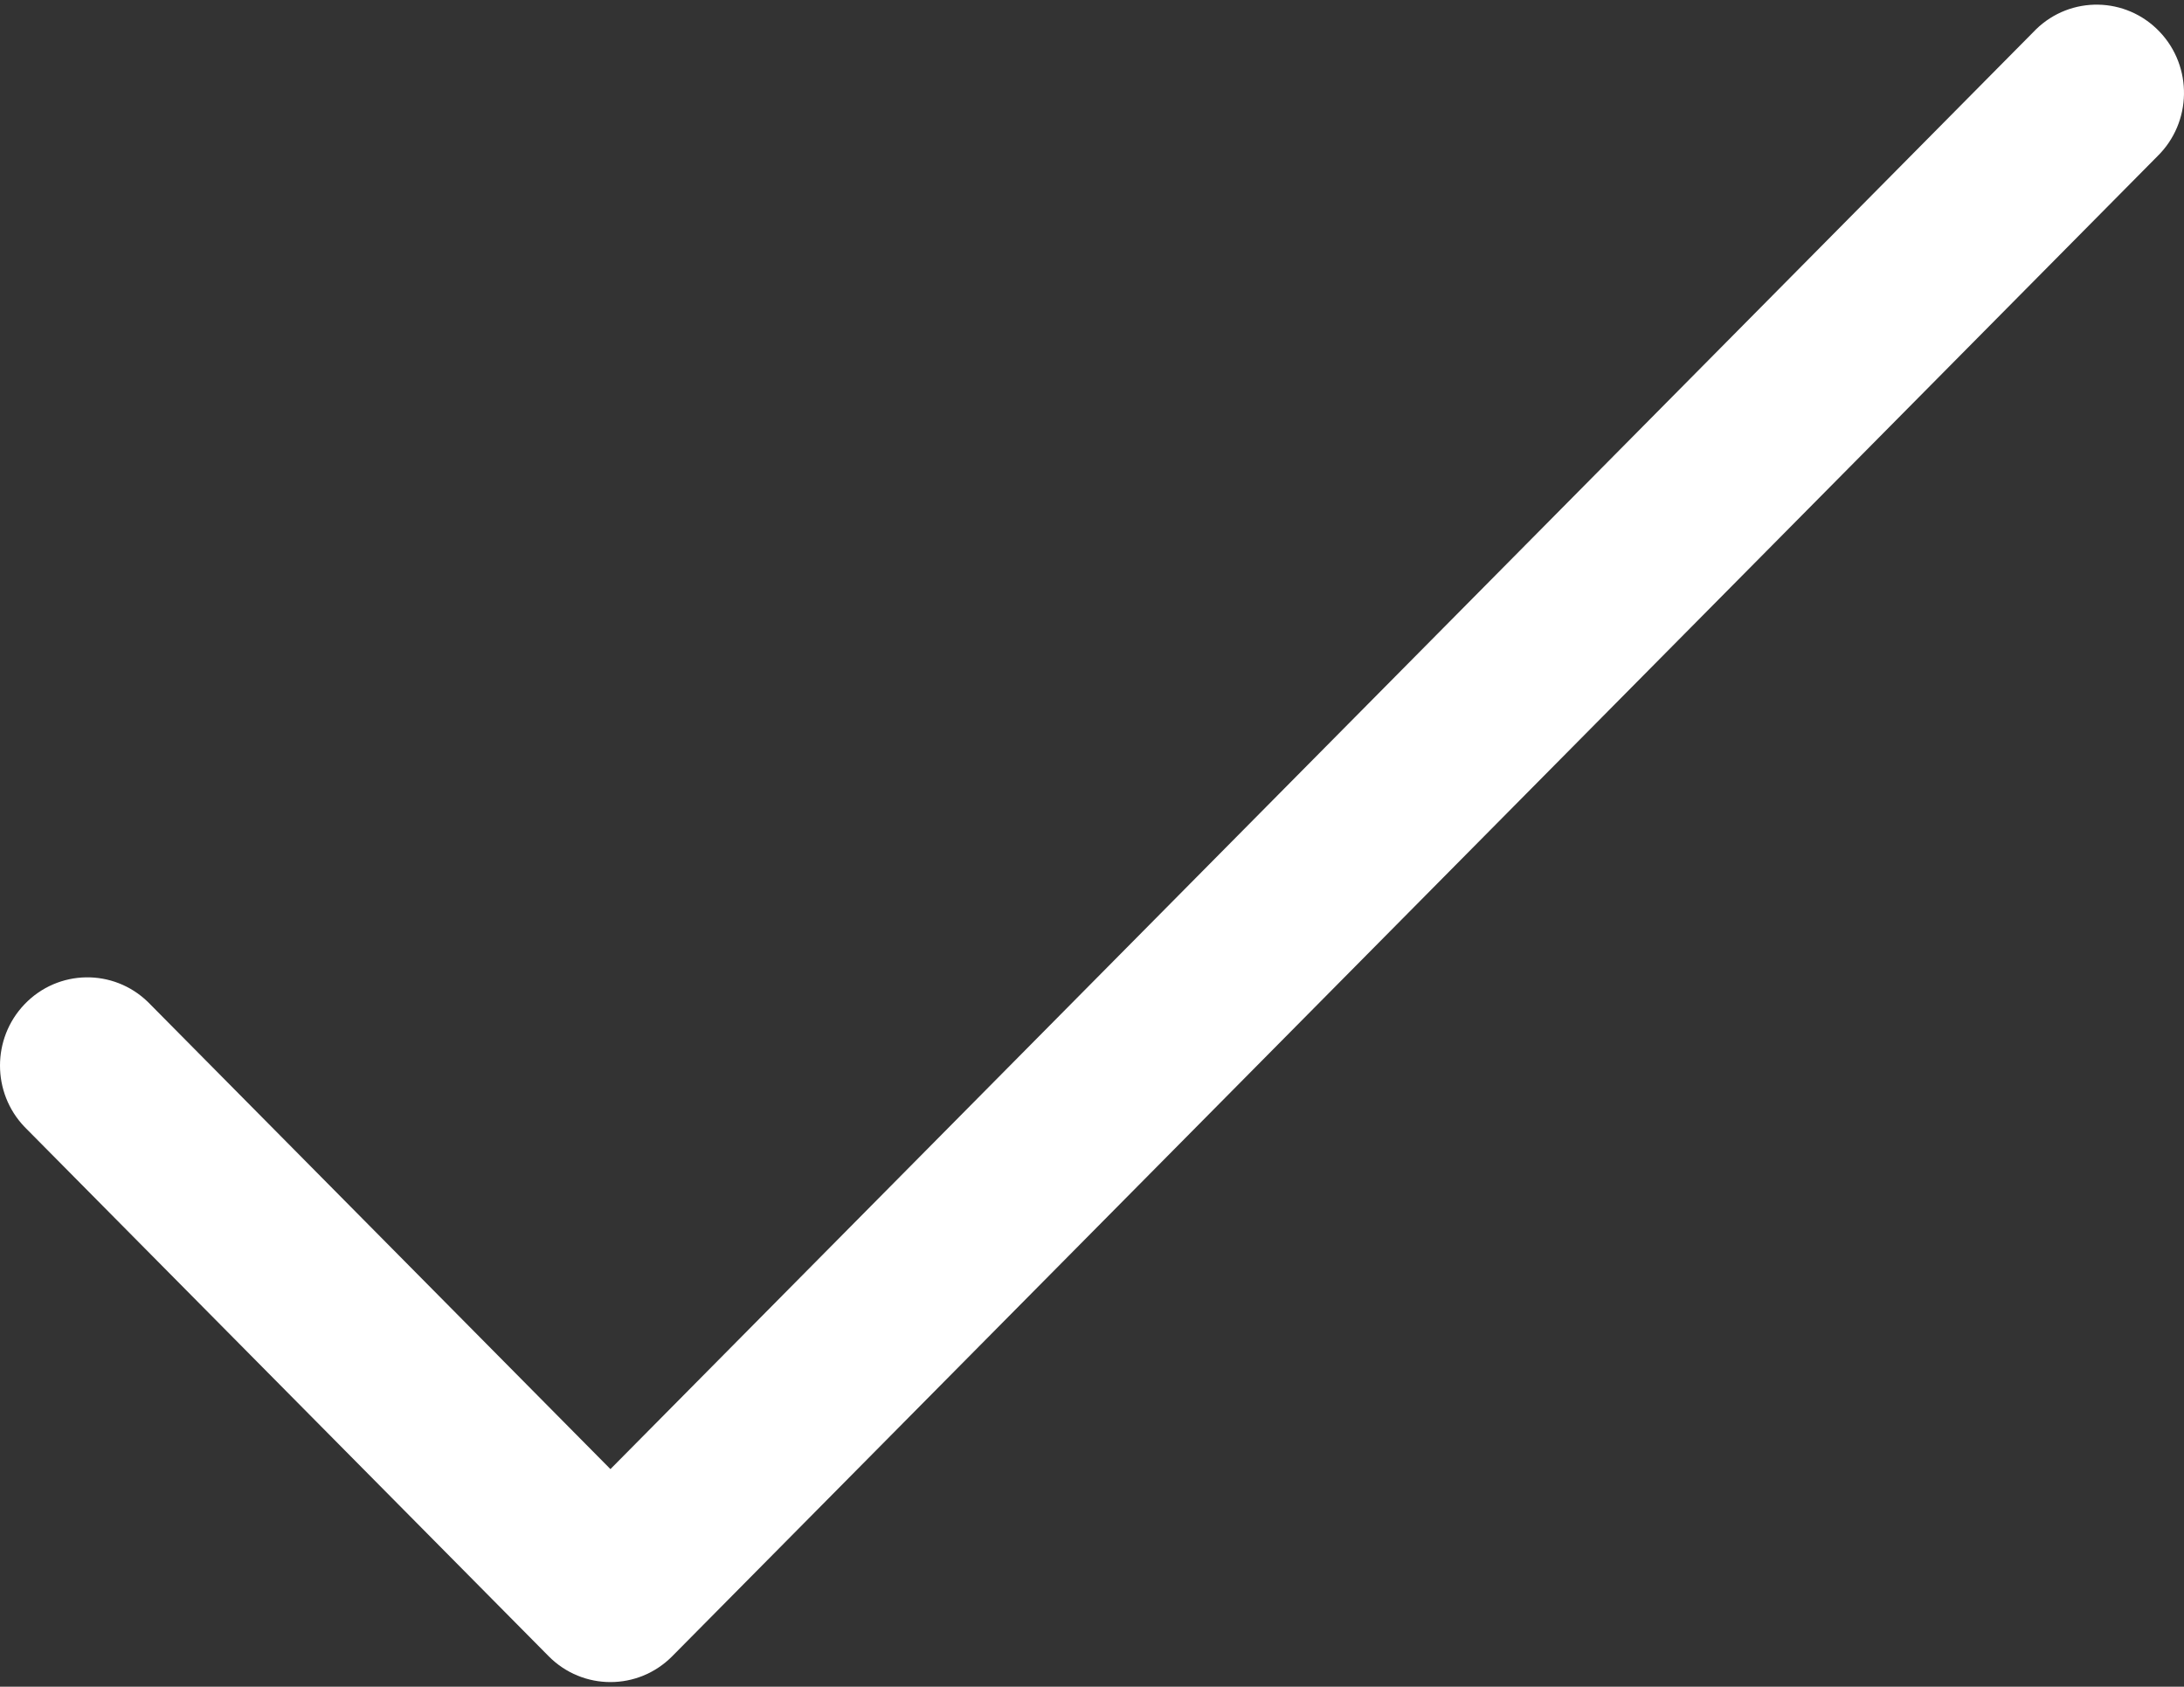 <?xml version="1.0" encoding="UTF-8"?> <svg xmlns="http://www.w3.org/2000/svg" width="101" height="78" viewBox="0 0 101 78" fill="none"><rect x="0" y="0" width="101" height="78" fill="#333333" stroke="none"/> <path d="M99.866 1.461C98.316 -0.16 95.758 -0.205 94.153 1.36C94.12 1.393 94.087 1.427 94.054 1.461L28.23 67.936L6.847 46.341C5.242 44.776 2.684 44.82 1.134 46.441C-0.378 48.022 -0.378 50.529 1.134 52.11L25.374 76.59C26.952 78.183 29.509 78.183 31.087 76.59L99.766 7.23C101.371 5.664 101.416 3.082 99.866 1.461Z" fill="white"></path> </svg> 